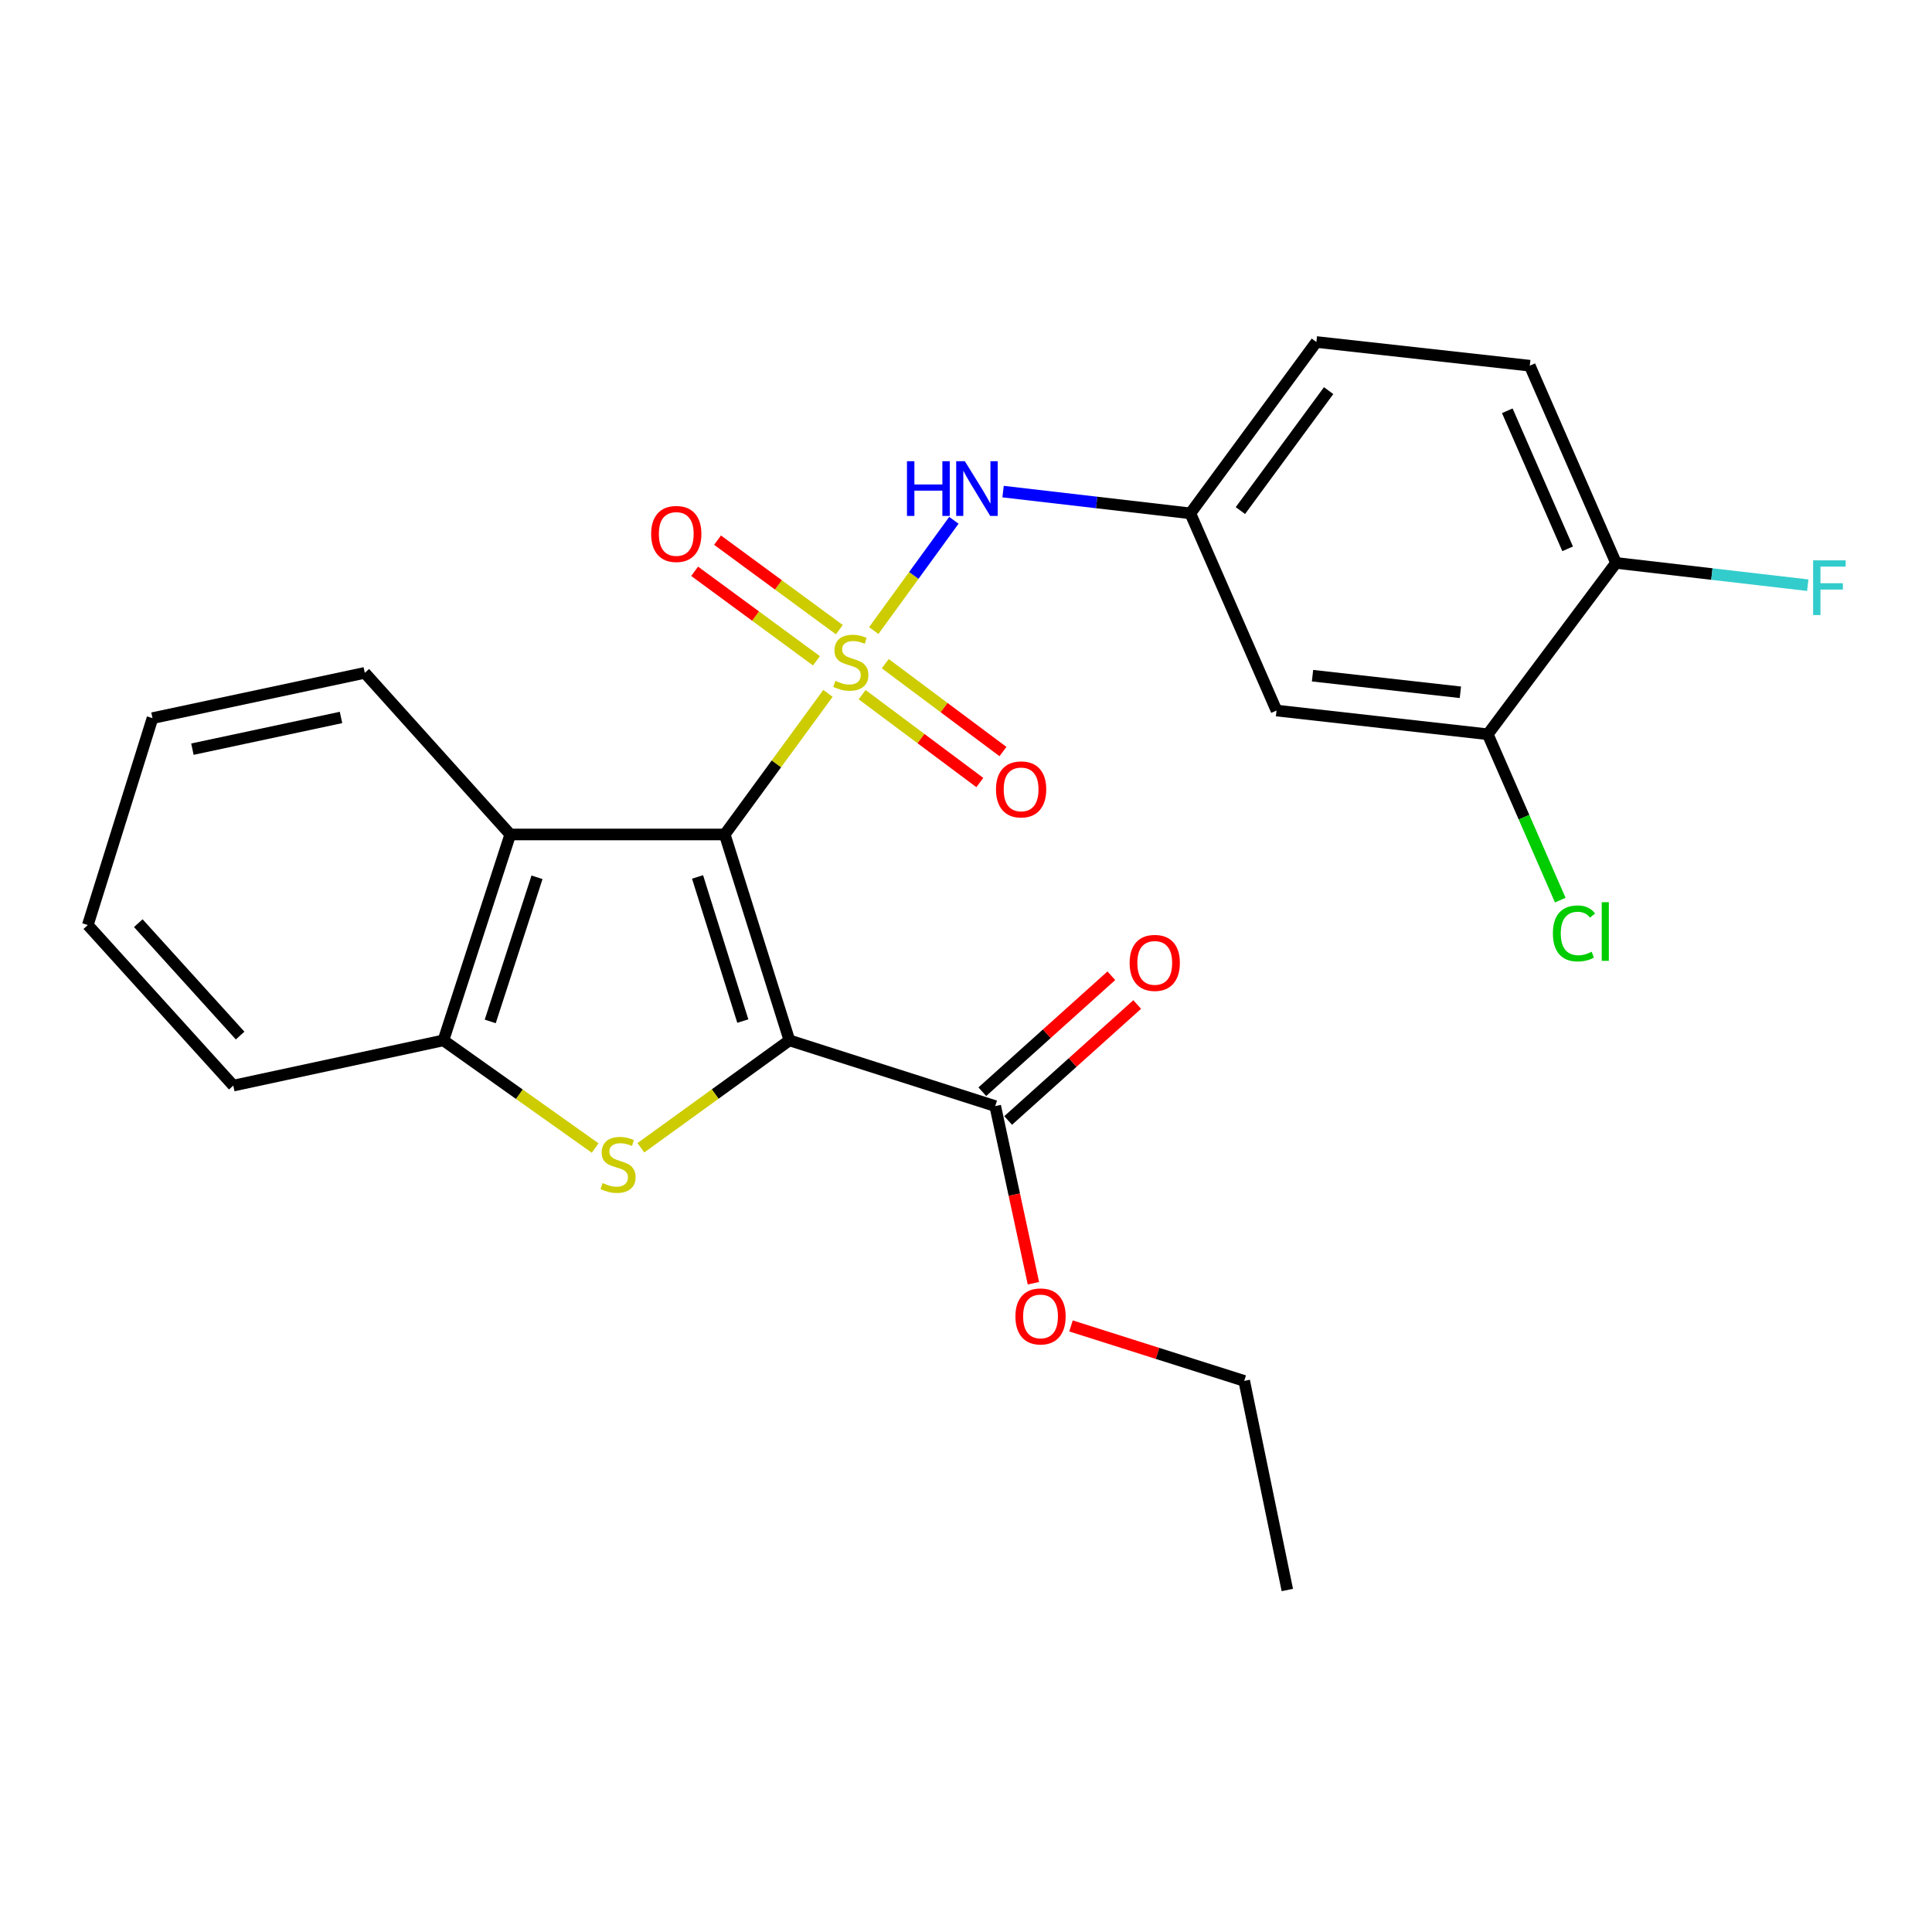 <?xml version='1.0' encoding='iso-8859-1'?>
<svg version='1.1' baseProfile='full'
              xmlns='http://www.w3.org/2000/svg'
                      xmlns:rdkit='http://www.rdkit.org/xml'
                      xmlns:xlink='http://www.w3.org/1999/xlink'
                  xml:space='preserve'
width='1000px' height='1000px' viewBox='0 0 1000 1000'>
<!-- END OF HEADER -->
<rect style='opacity:1.0;fill:#FFFFFF;stroke:none' width='1000' height='1000' x='0' y='0'> </rect>
<path class='bond-0' d='M 428.548,358.888 L 401.837,395.405' style='fill:none;fill-rule:evenodd;stroke:#CCCC00;stroke-width:6px;stroke-linecap:butt;stroke-linejoin:miter;stroke-opacity:1' />
<path class='bond-0' d='M 401.837,395.405 L 375.127,431.922' style='fill:none;fill-rule:evenodd;stroke:#000000;stroke-width:6px;stroke-linecap:butt;stroke-linejoin:miter;stroke-opacity:1' />
<path class='bond-5' d='M 452.248,326.384 L 472.987,297.849' style='fill:none;fill-rule:evenodd;stroke:#CCCC00;stroke-width:6px;stroke-linecap:butt;stroke-linejoin:miter;stroke-opacity:1' />
<path class='bond-5' d='M 472.987,297.849 L 493.726,269.314' style='fill:none;fill-rule:evenodd;stroke:#0000FF;stroke-width:6px;stroke-linecap:butt;stroke-linejoin:miter;stroke-opacity:1' />
<path class='bond-7' d='M 434.434,325.901 L 402.913,302.738' style='fill:none;fill-rule:evenodd;stroke:#CCCC00;stroke-width:6px;stroke-linecap:butt;stroke-linejoin:miter;stroke-opacity:1' />
<path class='bond-7' d='M 402.913,302.738 L 371.393,279.576' style='fill:none;fill-rule:evenodd;stroke:#FF0000;stroke-width:6px;stroke-linecap:butt;stroke-linejoin:miter;stroke-opacity:1' />
<path class='bond-7' d='M 422.583,342.028 L 391.062,318.865' style='fill:none;fill-rule:evenodd;stroke:#CCCC00;stroke-width:6px;stroke-linecap:butt;stroke-linejoin:miter;stroke-opacity:1' />
<path class='bond-7' d='M 391.062,318.865 L 359.542,295.703' style='fill:none;fill-rule:evenodd;stroke:#FF0000;stroke-width:6px;stroke-linecap:butt;stroke-linejoin:miter;stroke-opacity:1' />
<path class='bond-8' d='M 446.235,359.548 L 476.697,382.294' style='fill:none;fill-rule:evenodd;stroke:#CCCC00;stroke-width:6px;stroke-linecap:butt;stroke-linejoin:miter;stroke-opacity:1' />
<path class='bond-8' d='M 476.697,382.294 L 507.16,405.04' style='fill:none;fill-rule:evenodd;stroke:#FF0000;stroke-width:6px;stroke-linecap:butt;stroke-linejoin:miter;stroke-opacity:1' />
<path class='bond-8' d='M 458.209,343.512 L 488.671,366.258' style='fill:none;fill-rule:evenodd;stroke:#CCCC00;stroke-width:6px;stroke-linecap:butt;stroke-linejoin:miter;stroke-opacity:1' />
<path class='bond-8' d='M 488.671,366.258 L 519.134,389.004' style='fill:none;fill-rule:evenodd;stroke:#FF0000;stroke-width:6px;stroke-linecap:butt;stroke-linejoin:miter;stroke-opacity:1' />
<path class='bond-1' d='M 375.127,431.922 L 408.593,538.492' style='fill:none;fill-rule:evenodd;stroke:#000000;stroke-width:6px;stroke-linecap:butt;stroke-linejoin:miter;stroke-opacity:1' />
<path class='bond-1' d='M 361.053,453.904 L 384.479,528.503' style='fill:none;fill-rule:evenodd;stroke:#000000;stroke-width:6px;stroke-linecap:butt;stroke-linejoin:miter;stroke-opacity:1' />
<path class='bond-3' d='M 375.127,431.922 L 264.109,431.922' style='fill:none;fill-rule:evenodd;stroke:#000000;stroke-width:6px;stroke-linecap:butt;stroke-linejoin:miter;stroke-opacity:1' />
<path class='bond-2' d='M 408.593,538.492 L 370.156,566.285' style='fill:none;fill-rule:evenodd;stroke:#000000;stroke-width:6px;stroke-linecap:butt;stroke-linejoin:miter;stroke-opacity:1' />
<path class='bond-2' d='M 370.156,566.285 L 331.718,594.079' style='fill:none;fill-rule:evenodd;stroke:#CCCC00;stroke-width:6px;stroke-linecap:butt;stroke-linejoin:miter;stroke-opacity:1' />
<path class='bond-6' d='M 408.593,538.492 L 515.13,572.514' style='fill:none;fill-rule:evenodd;stroke:#000000;stroke-width:6px;stroke-linecap:butt;stroke-linejoin:miter;stroke-opacity:1' />
<path class='bond-25' d='M 308.051,594.214 L 268.785,566.353' style='fill:none;fill-rule:evenodd;stroke:#CCCC00;stroke-width:6px;stroke-linecap:butt;stroke-linejoin:miter;stroke-opacity:1' />
<path class='bond-25' d='M 268.785,566.353 L 229.52,538.492' style='fill:none;fill-rule:evenodd;stroke:#000000;stroke-width:6px;stroke-linecap:butt;stroke-linejoin:miter;stroke-opacity:1' />
<path class='bond-4' d='M 264.109,431.922 L 229.52,538.492' style='fill:none;fill-rule:evenodd;stroke:#000000;stroke-width:6px;stroke-linecap:butt;stroke-linejoin:miter;stroke-opacity:1' />
<path class='bond-4' d='M 277.957,454.086 L 253.744,528.685' style='fill:none;fill-rule:evenodd;stroke:#000000;stroke-width:6px;stroke-linecap:butt;stroke-linejoin:miter;stroke-opacity:1' />
<path class='bond-19' d='M 264.109,431.922 L 188.815,348.267' style='fill:none;fill-rule:evenodd;stroke:#000000;stroke-width:6px;stroke-linecap:butt;stroke-linejoin:miter;stroke-opacity:1' />
<path class='bond-20' d='M 229.52,538.492 L 120.748,561.907' style='fill:none;fill-rule:evenodd;stroke:#000000;stroke-width:6px;stroke-linecap:butt;stroke-linejoin:miter;stroke-opacity:1' />
<path class='bond-11' d='M 519.188,254.453 L 567.653,260.083' style='fill:none;fill-rule:evenodd;stroke:#0000FF;stroke-width:6px;stroke-linecap:butt;stroke-linejoin:miter;stroke-opacity:1' />
<path class='bond-11' d='M 567.653,260.083 L 616.118,265.713' style='fill:none;fill-rule:evenodd;stroke:#000000;stroke-width:6px;stroke-linecap:butt;stroke-linejoin:miter;stroke-opacity:1' />
<path class='bond-13' d='M 521.819,579.957 L 555.214,549.944' style='fill:none;fill-rule:evenodd;stroke:#000000;stroke-width:6px;stroke-linecap:butt;stroke-linejoin:miter;stroke-opacity:1' />
<path class='bond-13' d='M 555.214,549.944 L 588.609,519.93' style='fill:none;fill-rule:evenodd;stroke:#FF0000;stroke-width:6px;stroke-linecap:butt;stroke-linejoin:miter;stroke-opacity:1' />
<path class='bond-13' d='M 508.441,565.072 L 541.836,535.059' style='fill:none;fill-rule:evenodd;stroke:#000000;stroke-width:6px;stroke-linecap:butt;stroke-linejoin:miter;stroke-opacity:1' />
<path class='bond-13' d='M 541.836,535.059 L 575.231,505.045' style='fill:none;fill-rule:evenodd;stroke:#FF0000;stroke-width:6px;stroke-linecap:butt;stroke-linejoin:miter;stroke-opacity:1' />
<path class='bond-16' d='M 515.13,572.514 L 525.011,618.355' style='fill:none;fill-rule:evenodd;stroke:#000000;stroke-width:6px;stroke-linecap:butt;stroke-linejoin:miter;stroke-opacity:1' />
<path class='bond-16' d='M 525.011,618.355 L 534.892,664.195' style='fill:none;fill-rule:evenodd;stroke:#FF0000;stroke-width:6px;stroke-linecap:butt;stroke-linejoin:miter;stroke-opacity:1' />
<path class='bond-9' d='M 770.064,380.055 L 660.726,367.78' style='fill:none;fill-rule:evenodd;stroke:#000000;stroke-width:6px;stroke-linecap:butt;stroke-linejoin:miter;stroke-opacity:1' />
<path class='bond-9' d='M 755.896,358.325 L 679.359,349.733' style='fill:none;fill-rule:evenodd;stroke:#000000;stroke-width:6px;stroke-linecap:butt;stroke-linejoin:miter;stroke-opacity:1' />
<path class='bond-15' d='M 770.064,380.055 L 788.828,422.982' style='fill:none;fill-rule:evenodd;stroke:#000000;stroke-width:6px;stroke-linecap:butt;stroke-linejoin:miter;stroke-opacity:1' />
<path class='bond-15' d='M 788.828,422.982 L 807.592,465.909' style='fill:none;fill-rule:evenodd;stroke:#00CC00;stroke-width:6px;stroke-linecap:butt;stroke-linejoin:miter;stroke-opacity:1' />
<path class='bond-26' d='M 770.064,380.055 L 836.441,291.363' style='fill:none;fill-rule:evenodd;stroke:#000000;stroke-width:6px;stroke-linecap:butt;stroke-linejoin:miter;stroke-opacity:1' />
<path class='bond-10' d='M 660.726,367.78 L 616.118,265.713' style='fill:none;fill-rule:evenodd;stroke:#000000;stroke-width:6px;stroke-linecap:butt;stroke-linejoin:miter;stroke-opacity:1' />
<path class='bond-17' d='M 616.118,265.713 L 681.361,177.021' style='fill:none;fill-rule:evenodd;stroke:#000000;stroke-width:6px;stroke-linecap:butt;stroke-linejoin:miter;stroke-opacity:1' />
<path class='bond-17' d='M 642.026,264.268 L 687.696,202.184' style='fill:none;fill-rule:evenodd;stroke:#000000;stroke-width:6px;stroke-linecap:butt;stroke-linejoin:miter;stroke-opacity:1' />
<path class='bond-12' d='M 836.441,291.363 L 791.812,189.285' style='fill:none;fill-rule:evenodd;stroke:#000000;stroke-width:6px;stroke-linecap:butt;stroke-linejoin:miter;stroke-opacity:1' />
<path class='bond-12' d='M 811.41,284.068 L 780.169,212.614' style='fill:none;fill-rule:evenodd;stroke:#000000;stroke-width:6px;stroke-linecap:butt;stroke-linejoin:miter;stroke-opacity:1' />
<path class='bond-18' d='M 836.441,291.363 L 886.066,297.128' style='fill:none;fill-rule:evenodd;stroke:#000000;stroke-width:6px;stroke-linecap:butt;stroke-linejoin:miter;stroke-opacity:1' />
<path class='bond-18' d='M 886.066,297.128 L 935.692,302.892' style='fill:none;fill-rule:evenodd;stroke:#33CCCC;stroke-width:6px;stroke-linecap:butt;stroke-linejoin:miter;stroke-opacity:1' />
<path class='bond-14' d='M 791.812,189.285 L 681.361,177.021' style='fill:none;fill-rule:evenodd;stroke:#000000;stroke-width:6px;stroke-linecap:butt;stroke-linejoin:miter;stroke-opacity:1' />
<path class='bond-21' d='M 554.344,686.3 L 599.174,700.526' style='fill:none;fill-rule:evenodd;stroke:#FF0000;stroke-width:6px;stroke-linecap:butt;stroke-linejoin:miter;stroke-opacity:1' />
<path class='bond-21' d='M 599.174,700.526 L 644.003,714.752' style='fill:none;fill-rule:evenodd;stroke:#000000;stroke-width:6px;stroke-linecap:butt;stroke-linejoin:miter;stroke-opacity:1' />
<path class='bond-22' d='M 188.815,348.267 L 78.932,371.705' style='fill:none;fill-rule:evenodd;stroke:#000000;stroke-width:6px;stroke-linecap:butt;stroke-linejoin:miter;stroke-opacity:1' />
<path class='bond-22' d='M 176.508,371.355 L 99.589,387.762' style='fill:none;fill-rule:evenodd;stroke:#000000;stroke-width:6px;stroke-linecap:butt;stroke-linejoin:miter;stroke-opacity:1' />
<path class='bond-27' d='M 120.748,561.907 L 45.455,478.797' style='fill:none;fill-rule:evenodd;stroke:#000000;stroke-width:6px;stroke-linecap:butt;stroke-linejoin:miter;stroke-opacity:1' />
<path class='bond-27' d='M 124.286,536.004 L 71.58,477.827' style='fill:none;fill-rule:evenodd;stroke:#000000;stroke-width:6px;stroke-linecap:butt;stroke-linejoin:miter;stroke-opacity:1' />
<path class='bond-24' d='M 644.003,714.752 L 666.318,822.979' style='fill:none;fill-rule:evenodd;stroke:#000000;stroke-width:6px;stroke-linecap:butt;stroke-linejoin:miter;stroke-opacity:1' />
<path class='bond-23' d='M 78.932,371.705 L 45.455,478.797' style='fill:none;fill-rule:evenodd;stroke:#000000;stroke-width:6px;stroke-linecap:butt;stroke-linejoin:miter;stroke-opacity:1' />
<path  class='atom-0' d='M 432.392 352.417
Q 432.712 352.537, 434.032 353.097
Q 435.352 353.657, 436.792 354.017
Q 438.272 354.337, 439.712 354.337
Q 442.392 354.337, 443.952 353.057
Q 445.512 351.737, 445.512 349.457
Q 445.512 347.897, 444.712 346.937
Q 443.952 345.977, 442.752 345.457
Q 441.552 344.937, 439.552 344.337
Q 437.032 343.577, 435.512 342.857
Q 434.032 342.137, 432.952 340.617
Q 431.912 339.097, 431.912 336.537
Q 431.912 332.977, 434.312 330.777
Q 436.752 328.577, 441.552 328.577
Q 444.832 328.577, 448.552 330.137
L 447.632 333.217
Q 444.232 331.817, 441.672 331.817
Q 438.912 331.817, 437.392 332.977
Q 435.872 334.097, 435.912 336.057
Q 435.912 337.577, 436.672 338.497
Q 437.472 339.417, 438.592 339.937
Q 439.752 340.457, 441.672 341.057
Q 444.232 341.857, 445.752 342.657
Q 447.272 343.457, 448.352 345.097
Q 449.472 346.697, 449.472 349.457
Q 449.472 353.377, 446.832 355.497
Q 444.232 357.577, 439.872 357.577
Q 437.352 357.577, 435.432 357.017
Q 433.552 356.497, 431.312 355.577
L 432.392 352.417
' fill='#CCCC00'/>
<path  class='atom-3' d='M 311.902 612.343
Q 312.222 612.463, 313.542 613.023
Q 314.862 613.583, 316.302 613.943
Q 317.782 614.263, 319.222 614.263
Q 321.902 614.263, 323.462 612.983
Q 325.022 611.663, 325.022 609.383
Q 325.022 607.823, 324.222 606.863
Q 323.462 605.903, 322.262 605.383
Q 321.062 604.863, 319.062 604.263
Q 316.542 603.503, 315.022 602.783
Q 313.542 602.063, 312.462 600.543
Q 311.422 599.023, 311.422 596.463
Q 311.422 592.903, 313.822 590.703
Q 316.262 588.503, 321.062 588.503
Q 324.342 588.503, 328.062 590.063
L 327.142 593.143
Q 323.742 591.743, 321.182 591.743
Q 318.422 591.743, 316.902 592.903
Q 315.382 594.023, 315.422 595.983
Q 315.422 597.503, 316.182 598.423
Q 316.982 599.343, 318.102 599.863
Q 319.262 600.383, 321.182 600.983
Q 323.742 601.783, 325.262 602.583
Q 326.782 603.383, 327.862 605.023
Q 328.982 606.623, 328.982 609.383
Q 328.982 613.303, 326.342 615.423
Q 323.742 617.503, 319.382 617.503
Q 316.862 617.503, 314.942 616.943
Q 313.062 616.423, 310.822 615.503
L 311.902 612.343
' fill='#CCCC00'/>
<path  class='atom-6' d='M 469.448 238.722
L 473.288 238.722
L 473.288 250.762
L 487.768 250.762
L 487.768 238.722
L 491.608 238.722
L 491.608 267.042
L 487.768 267.042
L 487.768 253.962
L 473.288 253.962
L 473.288 267.042
L 469.448 267.042
L 469.448 238.722
' fill='#0000FF'/>
<path  class='atom-6' d='M 499.408 238.722
L 508.688 253.722
Q 509.608 255.202, 511.088 257.882
Q 512.568 260.562, 512.648 260.722
L 512.648 238.722
L 516.408 238.722
L 516.408 267.042
L 512.528 267.042
L 502.568 250.642
Q 501.408 248.722, 500.168 246.522
Q 498.968 244.322, 498.608 243.642
L 498.608 267.042
L 494.928 267.042
L 494.928 238.722
L 499.408 238.722
' fill='#0000FF'/>
<path  class='atom-8' d='M 337.033 276.377
Q 337.033 269.577, 340.393 265.777
Q 343.753 261.977, 350.033 261.977
Q 356.313 261.977, 359.673 265.777
Q 363.033 269.577, 363.033 276.377
Q 363.033 283.257, 359.633 287.177
Q 356.233 291.057, 350.033 291.057
Q 343.793 291.057, 340.393 287.177
Q 337.033 283.297, 337.033 276.377
M 350.033 287.857
Q 354.353 287.857, 356.673 284.977
Q 359.033 282.057, 359.033 276.377
Q 359.033 270.817, 356.673 268.017
Q 354.353 265.177, 350.033 265.177
Q 345.713 265.177, 343.353 267.977
Q 341.033 270.777, 341.033 276.377
Q 341.033 282.097, 343.353 284.977
Q 345.713 287.857, 350.033 287.857
' fill='#FF0000'/>
<path  class='atom-9' d='M 515.528 408.587
Q 515.528 401.787, 518.888 397.987
Q 522.248 394.187, 528.528 394.187
Q 534.808 394.187, 538.168 397.987
Q 541.528 401.787, 541.528 408.587
Q 541.528 415.467, 538.128 419.387
Q 534.728 423.267, 528.528 423.267
Q 522.288 423.267, 518.888 419.387
Q 515.528 415.507, 515.528 408.587
M 528.528 420.067
Q 532.848 420.067, 535.168 417.187
Q 537.528 414.267, 537.528 408.587
Q 537.528 403.027, 535.168 400.227
Q 532.848 397.387, 528.528 397.387
Q 524.208 397.387, 521.848 400.187
Q 519.528 402.987, 519.528 408.587
Q 519.528 414.307, 521.848 417.187
Q 524.208 420.067, 528.528 420.067
' fill='#FF0000'/>
<path  class='atom-14' d='M 584.695 498.39
Q 584.695 491.59, 588.055 487.79
Q 591.415 483.99, 597.695 483.99
Q 603.975 483.99, 607.335 487.79
Q 610.695 491.59, 610.695 498.39
Q 610.695 505.27, 607.295 509.19
Q 603.895 513.07, 597.695 513.07
Q 591.455 513.07, 588.055 509.19
Q 584.695 505.31, 584.695 498.39
M 597.695 509.87
Q 602.015 509.87, 604.335 506.99
Q 606.695 504.07, 606.695 498.39
Q 606.695 492.83, 604.335 490.03
Q 602.015 487.19, 597.695 487.19
Q 593.375 487.19, 591.015 489.99
Q 588.695 492.79, 588.695 498.39
Q 588.695 504.11, 591.015 506.99
Q 593.375 509.87, 597.695 509.87
' fill='#FF0000'/>
<path  class='atom-16' d='M 803.773 483.135
Q 803.773 476.095, 807.053 472.415
Q 810.373 468.695, 816.653 468.695
Q 822.493 468.695, 825.613 472.815
L 822.973 474.975
Q 820.693 471.975, 816.653 471.975
Q 812.373 471.975, 810.093 474.855
Q 807.853 477.695, 807.853 483.135
Q 807.853 488.735, 810.173 491.615
Q 812.533 494.495, 817.093 494.495
Q 820.213 494.495, 823.853 492.615
L 824.973 495.615
Q 823.493 496.575, 821.253 497.135
Q 819.013 497.695, 816.533 497.695
Q 810.373 497.695, 807.053 493.935
Q 803.773 490.175, 803.773 483.135
' fill='#00CC00'/>
<path  class='atom-16' d='M 829.053 466.975
L 832.733 466.975
L 832.733 497.335
L 829.053 497.335
L 829.053 466.975
' fill='#00CC00'/>
<path  class='atom-17' d='M 525.579 681.377
Q 525.579 674.577, 528.939 670.777
Q 532.299 666.977, 538.579 666.977
Q 544.859 666.977, 548.219 670.777
Q 551.579 674.577, 551.579 681.377
Q 551.579 688.257, 548.179 692.177
Q 544.779 696.057, 538.579 696.057
Q 532.339 696.057, 528.939 692.177
Q 525.579 688.297, 525.579 681.377
M 538.579 692.857
Q 542.899 692.857, 545.219 689.977
Q 547.579 687.057, 547.579 681.377
Q 547.579 675.817, 545.219 673.017
Q 542.899 670.177, 538.579 670.177
Q 534.259 670.177, 531.899 672.977
Q 529.579 675.777, 529.579 681.377
Q 529.579 687.097, 531.899 689.977
Q 534.259 692.857, 538.579 692.857
' fill='#FF0000'/>
<path  class='atom-19' d='M 938.471 290.034
L 955.311 290.034
L 955.311 293.274
L 942.271 293.274
L 942.271 301.874
L 953.871 301.874
L 953.871 305.154
L 942.271 305.154
L 942.271 318.354
L 938.471 318.354
L 938.471 290.034
' fill='#33CCCC'/>
</svg>
